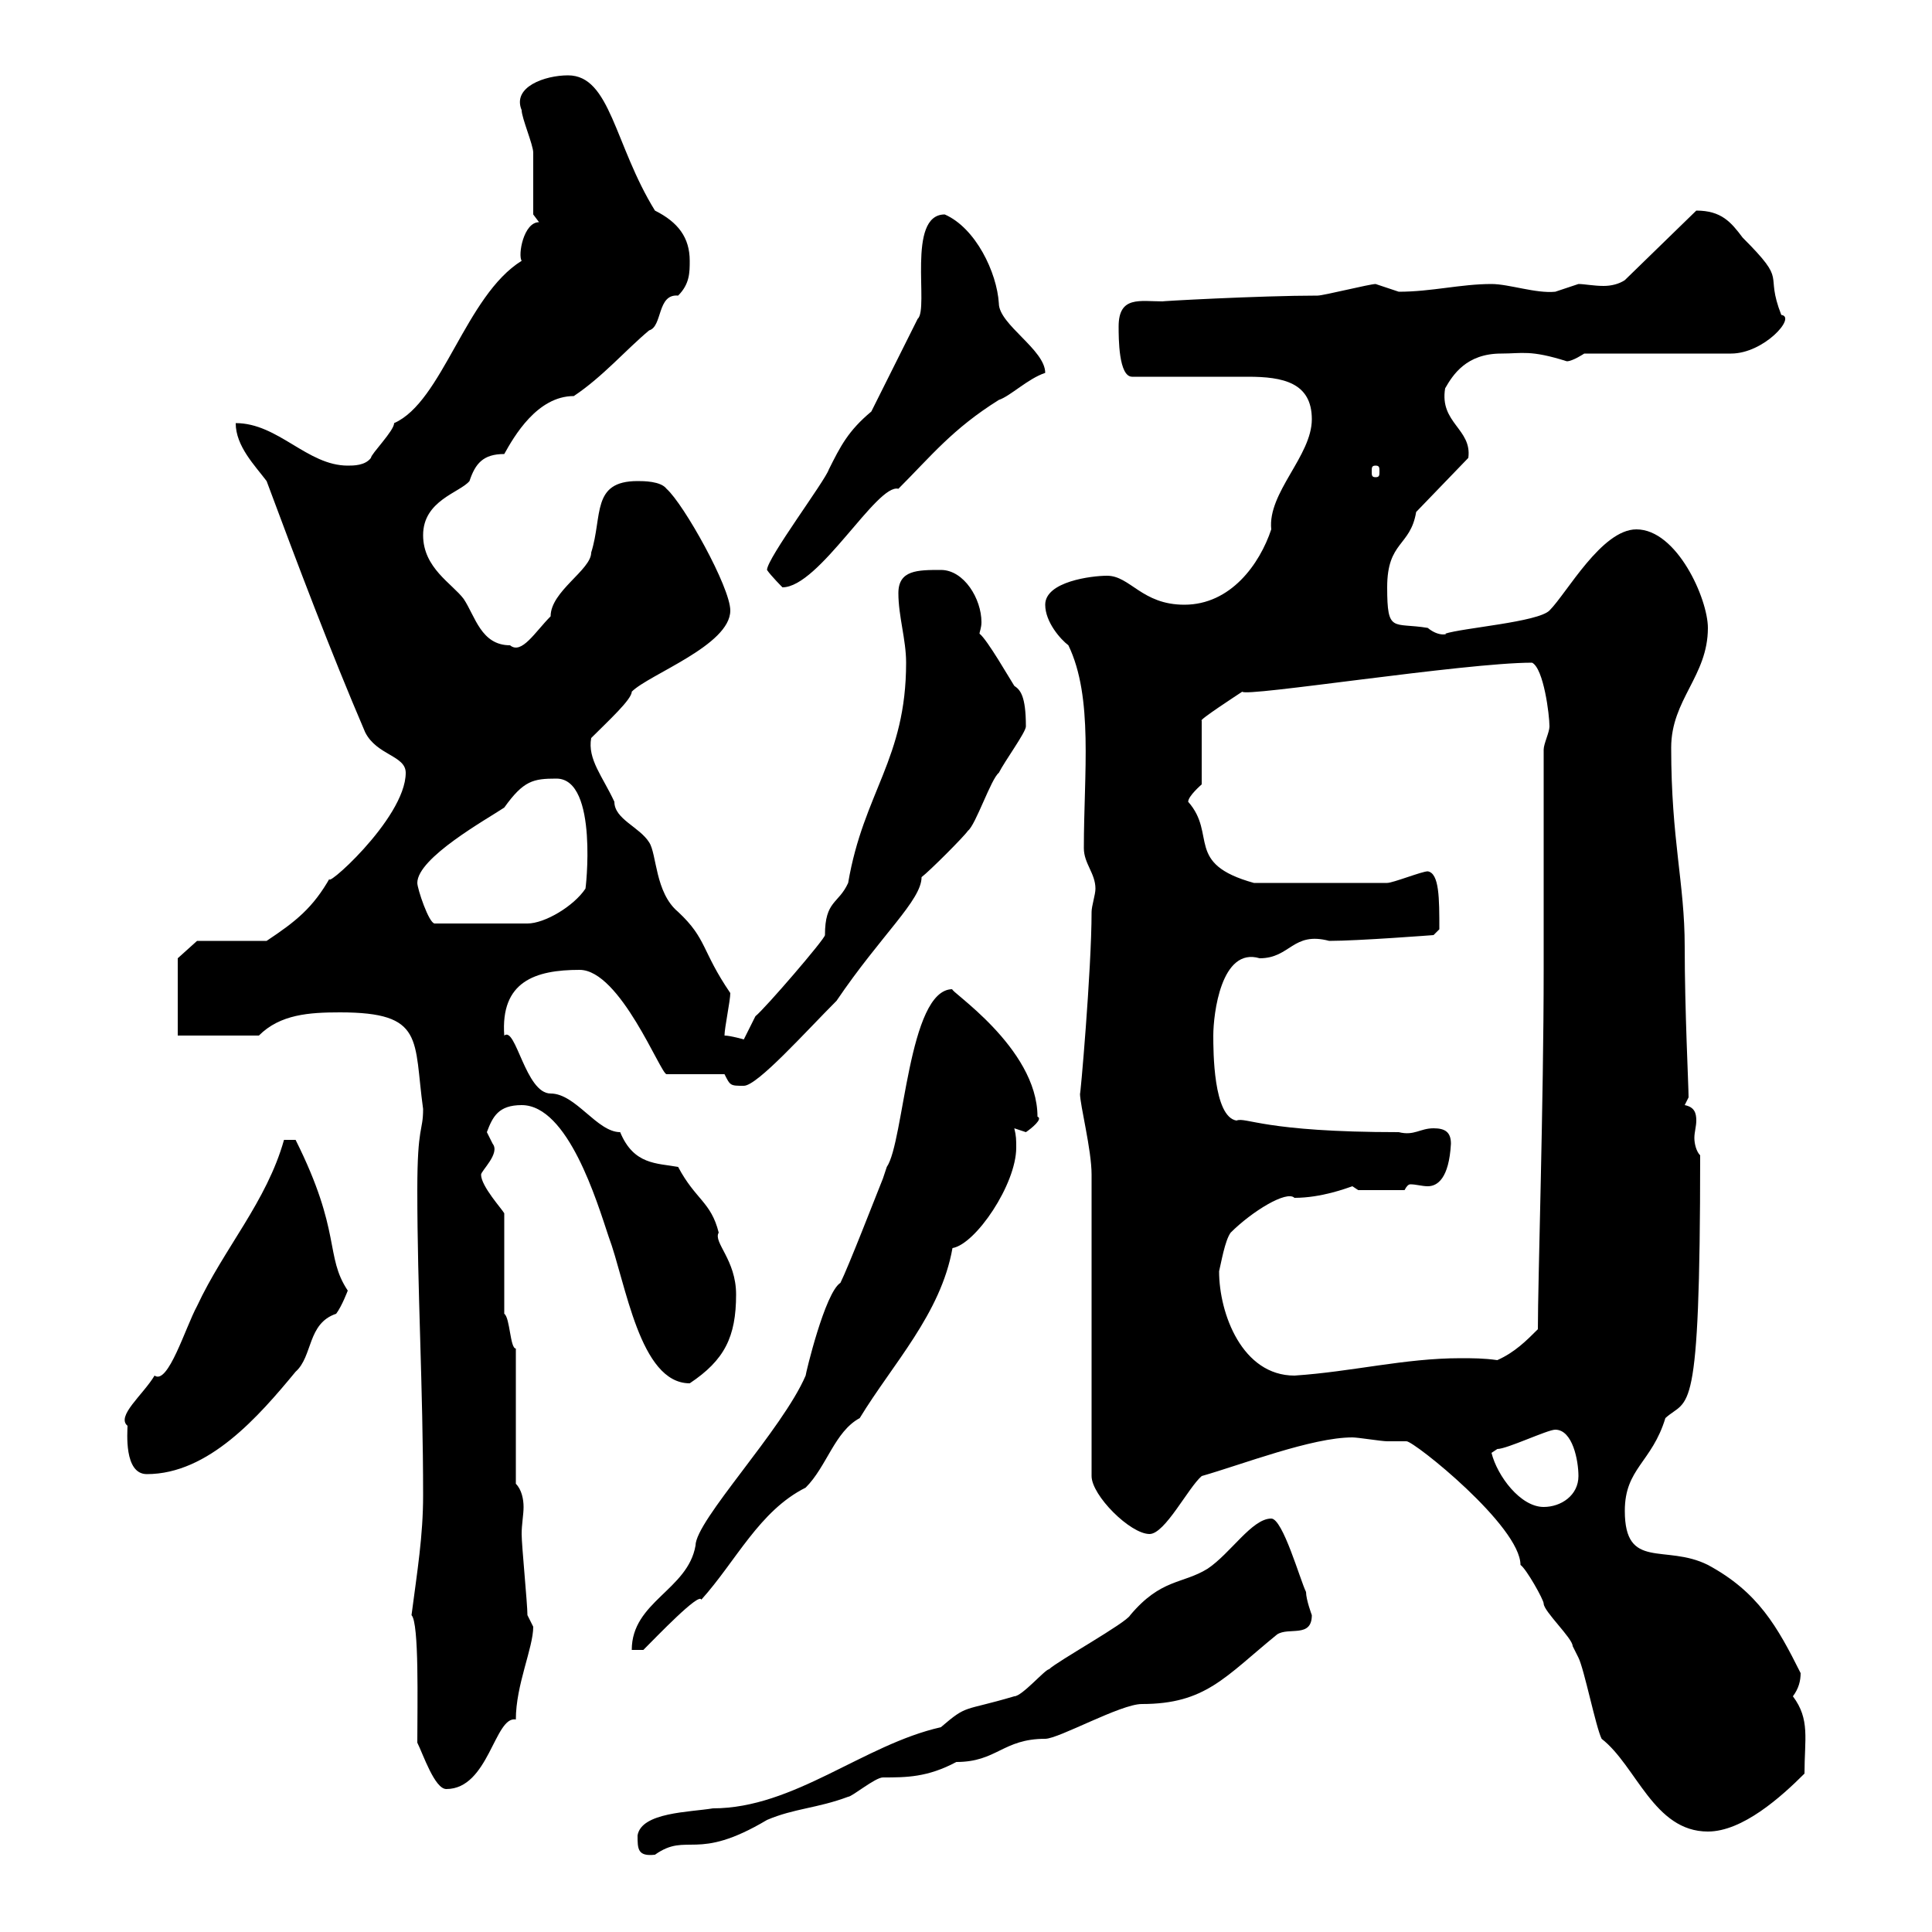 <svg xmlns="http://www.w3.org/2000/svg" xmlns:xlink="http://www.w3.org/1999/xlink" width="300" height="300"><path d="M99 285C99 287.10 99 288.30 101.70 288C106.80 284.40 108 289.20 119.10 282.60C123.30 280.80 126.90 280.80 131.70 279C132.30 279 135.90 276 137.10 276C140.70 276 144 276 148.50 273.60C154.80 273.60 155.70 270 162.30 270C164.40 270 174 264.60 177.30 264.60C187.20 264.60 190.20 260.40 198.30 253.80C200.10 252.60 203.70 254.40 203.70 250.80C203.70 250.80 202.80 248.40 202.80 247.20C201.90 245.40 199.20 235.80 197.40 235.80C194.40 235.80 191.10 241.20 187.50 243.60C183.60 246 180.30 245.10 175.50 250.80C174.90 252 164.10 258 162.90 259.20C162.30 259.20 158.70 263.40 157.50 263.40C149.40 265.80 150.30 264.60 146.10 268.20C134.10 270.90 123.30 280.80 110.70 280.80C107.10 281.40 99.60 281.40 99 285ZM248.70 270C254.10 274.20 256.80 284.40 265.20 284.40C270.60 284.40 276.60 279 280.20 275.40C280.20 270 281.10 267 278.40 263.40C279.30 262.20 279.60 261 279.60 259.80C276 252.60 273 247.20 265.20 243C258.60 239.70 252.30 243.90 252.30 234.60C252.30 228 256.50 227.10 258.60 220.20C262.20 216.90 264 221.40 264 179.40C263.40 178.80 263.10 177.60 263.10 176.70C263.10 175.80 263.40 174.90 263.40 174C263.40 172.80 263.10 171.90 261.60 171.60L262.20 170.40C262.20 168.60 261.60 156.90 261.60 147C261.60 137.10 259.50 130.50 259.50 116.10C259.50 108.60 265.20 105 265.20 97.50C265.20 93 260.40 82.20 254.10 82.20C248.70 82.20 243.30 92.10 240.60 94.80C238.80 96.60 227.10 97.50 224.40 98.40C225 98.40 223.50 99 221.70 97.50C216.30 96.60 215.40 98.40 215.40 91.20C215.40 84 219 84.90 219.90 79.50L228 71.10C228.60 66.60 223.50 65.70 224.40 60.30C225.60 58.20 227.70 54.90 233.10 54.90C236.40 54.90 237.60 54.30 243.30 56.10C244.20 56.10 246 54.90 246 54.90L268.80 54.90C273.90 54.90 279 49.20 276.60 48.90C273.90 42 277.80 44.10 270.60 36.90C268.80 34.50 267.30 32.70 263.40 32.70L252.30 43.50C251.40 44.10 250.20 44.40 249 44.40C247.50 44.40 246 44.10 245.10 44.10C245.10 44.10 241.50 45.30 241.50 45.30C238.50 45.60 234.30 44.10 231.60 44.10C226.80 44.10 222.30 45.30 217.20 45.30C217.20 45.30 213.60 44.10 213.60 44.10C212.70 44.10 205.50 45.90 204.60 45.90C195.60 45.90 179.40 46.80 180.60 46.80C177 46.80 173.70 45.90 173.70 50.70C173.70 52.50 173.70 58.50 175.80 58.50C178.80 58.50 190.80 58.50 193.80 58.50C199.20 58.50 203.70 59.40 203.70 65.10C203.70 70.80 196.80 76.50 197.40 82.20C195.60 87.60 191.10 93.90 183.90 93.90C177.30 93.90 175.50 89.40 171.90 89.40C169.50 89.40 162.30 90.30 162.30 93.90C162.30 96.60 164.70 99.30 165.90 100.20C169.80 108.30 168.30 120 168.30 131.70C168.30 134.10 170.10 135.60 170.10 138C170.10 138.90 169.50 140.70 169.50 141.60C169.50 150.60 167.70 171 167.70 169.80C167.70 171.60 169.50 178.50 169.50 182.40L169.50 229.20C169.50 232.20 175.50 238.20 178.50 238.20C180.90 238.20 184.50 231 186.60 229.20C192.90 227.40 203.70 223.20 210 223.20C210.90 223.20 214.50 223.80 215.40 223.80C216.60 223.80 217.80 223.80 218.40 223.80C219.60 223.80 236.10 237 236.10 243C237 243.60 239.70 248.40 239.70 249C239.70 250.20 244.20 254.40 244.20 255.60C244.20 255.60 245.10 257.40 245.10 257.40C246 259.20 247.80 268.20 248.70 270ZM64.80 270.60C65.70 272.40 67.50 277.80 69.30 277.80C75.90 277.80 76.80 266.40 80.10 267C80.10 261.60 82.80 255.90 82.80 252.60C82.80 252.60 81.90 250.80 81.90 250.80C81.90 249 81 240 81 238.20C81 236.70 81.30 235.20 81.30 234C81.30 232.80 81 231.30 80.10 230.40L80.10 209.40C79.20 209.40 79.20 204.60 78.30 204L78.30 188.40C78 187.80 74.70 184.20 74.70 182.40C74.70 181.80 77.70 179.10 76.50 177.60C76.50 177.60 75.60 175.80 75.60 175.80C76.50 173.40 77.40 171.60 81 171.60C88.20 171.60 92.70 186.60 94.50 192C97.20 199.20 99.30 214.80 107.10 214.80C112.50 211.20 114.30 207.60 114.30 201C114.30 195.60 110.70 192.90 111.60 191.40C110.40 186.60 108 186.30 105.30 181.20C102 180.60 98.40 180.90 96.30 175.80C92.70 175.80 89.40 169.80 85.50 169.80C81.60 169.80 80.10 159.30 78.30 160.80C77.70 152.40 83.10 150.60 90 150.60C96.30 150.60 102.60 166.80 103.50 166.80L112.50 166.80C113.40 168.60 113.40 168.60 115.50 168.60C117.60 168.60 125.10 160.20 129.90 155.40C136.80 145.20 143.10 139.80 143.10 136.20C144.30 135.30 149.70 129.90 150.30 129C151.50 128.10 153.90 120.90 155.10 120C156 118.20 159.30 113.70 159.30 112.80C159.30 108 158.40 107.10 157.50 106.50C156.90 105.60 153.30 99.30 152.10 98.40C152.10 98.10 152.40 97.50 152.40 96.60C152.40 93 149.70 88.50 146.10 88.50C142.50 88.50 139.50 88.50 139.50 92.10C139.50 95.70 140.70 99.30 140.70 102.90C140.70 117.90 134.10 123 131.70 137.10C130.20 140.40 128.10 139.80 128.10 145.20C128.10 145.80 118.80 156.60 117.30 157.80C117.30 157.80 115.50 161.40 115.50 161.40C115.50 161.40 113.40 160.80 112.50 160.80C112.50 159.60 113.40 155.40 113.40 154.20C108.90 147.60 109.80 145.80 105.30 141.60C101.70 138.60 102 132.60 100.80 130.80C99.30 128.40 95.40 127.20 95.40 124.50C93.60 120.60 91.20 117.90 91.80 114.60C94.50 111.90 98.10 108.60 98.10 107.40C100.80 104.70 113.40 100.20 113.40 94.80C113.40 91.20 106.20 78.30 103.50 75.90C102.60 74.70 99.90 74.70 99 74.70C91.80 74.70 93.60 80.10 91.80 85.80C91.80 88.50 85.50 91.80 85.50 95.70C83.10 98.10 81 101.70 79.20 100.20C74.70 100.20 73.80 95.70 72 93C70.20 90.60 65.70 88.20 65.70 83.10C65.70 77.70 71.40 76.50 72.90 74.70C73.80 72 75 70.50 78.30 70.50C79.80 67.80 83.40 61.50 89.10 61.50C93.60 58.50 97.20 54.30 100.80 51.30C102.90 50.70 102 45.60 105.30 45.90C107.10 44.10 107.10 42.30 107.10 40.50C107.10 36.90 105.30 34.50 101.70 32.70C95.40 22.50 94.80 11.70 88.20 11.70C84.60 11.70 79.50 13.50 81 17.10C81 18.30 82.80 22.50 82.80 23.70C82.80 25.50 82.80 31.50 82.80 33.30L83.70 34.50C81.30 34.50 80.40 39.60 81 40.50C72.30 45.90 68.70 62.40 61.20 65.70C61.20 66.90 57.60 70.50 57.60 71.10C56.70 72.30 54.90 72.30 54 72.30C47.70 72.30 43.20 65.70 36.60 65.70C36.60 69.30 39.60 72.30 41.40 74.70C46.20 87.60 51.30 101.10 56.70 113.70C58.50 117.30 63 117.30 63 120C63 127.20 49.50 138.90 51.30 136.20C48.60 141 45.90 143.10 41.40 146.10L30.60 146.10L27.60 148.80L27.60 160.80L40.20 160.80C43.50 157.50 48 157.20 52.80 157.20C66 157.20 64.20 161.40 65.70 172.20C65.70 175.80 64.80 174.60 64.80 184.80C64.80 200.40 65.70 215.40 65.70 232.20C65.70 238.50 64.80 243.90 63.90 250.80C65.10 252 64.80 264.60 64.80 270.60ZM130.50 199.20C128.10 200.70 125.10 213.30 125.10 213.60C121.50 222 108 236.10 108 240C106.80 246.90 98.10 248.70 98.10 256.20L99.90 256.20C102 254.10 108.60 247.20 108.90 248.40C114.30 242.40 117.90 234.60 125.10 231C128.40 227.70 129.60 222.30 133.50 220.20C138.60 211.80 146.10 204 147.90 193.80C151.50 193.20 157.80 183.90 157.80 178.20C157.80 177 157.80 176.40 157.50 175.20C157.50 175.20 159.30 175.80 159.30 175.80C160.20 175.20 162 173.70 161.10 173.40C161.10 162.60 147 153.60 147.90 153.60C141 153.60 140.40 177.30 137.70 181.20C137.70 181.20 137.10 183 137.10 183C135.90 186 131.70 196.80 130.50 199.20ZM231.60 225.60C231.60 225.60 232.50 225 232.50 225C234 225 240.30 222 241.50 222C244.20 222 245.10 226.80 245.10 229.20C245.10 232.20 242.40 234 239.70 234C236.10 234 232.50 229.20 231.60 225.60ZM19.80 221.40C19.80 222.30 19.20 228.90 22.80 228.90C32.40 228.90 40.20 219.90 45.90 213C48.60 210.60 47.70 205.50 52.20 204C53.10 202.80 54 200.40 54 200.40C50.40 195 53.10 191.40 45.90 177L44.10 177C41.40 186.60 34.80 193.80 30.60 202.80C28.80 206.10 26.10 215.10 24 213.60C22.20 216.60 18 219.90 19.80 221.40ZM189.30 197.40C189.60 196.20 190.20 192.60 191.10 191.40C194.40 188.10 199.80 184.80 201 186C205.20 186 209.10 184.50 210 184.20C210 184.20 210.90 184.80 210.90 184.80L218.10 184.80C218.40 184.20 218.70 183.90 219 183.90C219.90 183.90 220.80 184.20 221.70 184.20C223.20 184.20 225 183 225.30 177.60C225.30 175.80 224.40 175.20 222.60 175.20C220.50 175.20 219.60 176.40 217.20 175.80C196.20 175.80 193.50 173.40 192 174C188.40 173.40 188.40 163.20 188.40 160.80C188.40 157.50 189.60 147 195.60 148.80C200.40 148.80 200.70 144.60 206.40 146.10C210.90 146.10 222.60 145.20 222.60 145.20L223.50 144.30C223.50 139.50 223.50 135.60 221.70 135.30C220.80 135.30 216.30 137.10 215.40 137.10L194.70 137.10C183.90 134.10 189 129.60 184.50 124.50C184.50 123.60 186.60 121.80 186.60 121.80L186.60 111.90C186 111.90 192 108 192.90 107.40C193.20 108.30 227.40 102.90 237.90 102.90C239.70 103.80 240.60 111 240.60 112.80C240.60 113.70 239.70 115.50 239.70 116.40C239.70 126.30 239.70 138 239.70 147.90L239.70 150.60C239.70 171 238.80 198.90 238.80 206.40C237 208.20 235.20 210 232.50 211.20C230.40 210.90 228.60 210.90 226.80 210.90C218.10 210.90 210 213 201 213.60C192.90 213.60 189.30 204 189.30 197.40ZM64.80 137.10C64.80 133.20 75.60 127.20 78.30 125.40C81.30 121.20 82.80 120.90 86.40 120.90C93 120.90 90.90 138.60 90.90 138C89.10 140.70 84.60 143.40 81.90 143.40L67.50 143.40C66.60 143.40 64.80 138 64.80 137.10ZM119.10 88.50C119.70 89.40 121.50 91.20 121.50 91.20C127.20 91.20 136.20 75 139.50 75.90C144.60 70.80 147.90 66.60 155.10 62.10C156.90 61.50 159.60 58.80 162.30 57.90C162.30 54.30 155.10 50.40 155.10 47.10C154.80 42.30 151.50 35.40 146.70 33.30C140.70 33.30 144.30 48 142.50 49.50L135.30 63.90C131.70 66.90 130.50 69.30 128.70 72.90C128.10 74.70 119.10 86.70 119.10 88.50ZM213.60 72.30C214.20 72.30 214.20 72.60 214.20 73.20C214.20 73.80 214.20 74.10 213.60 74.10C213 74.10 213 73.80 213 73.20C213 72.60 213 72.30 213.60 72.30Z"/></svg>